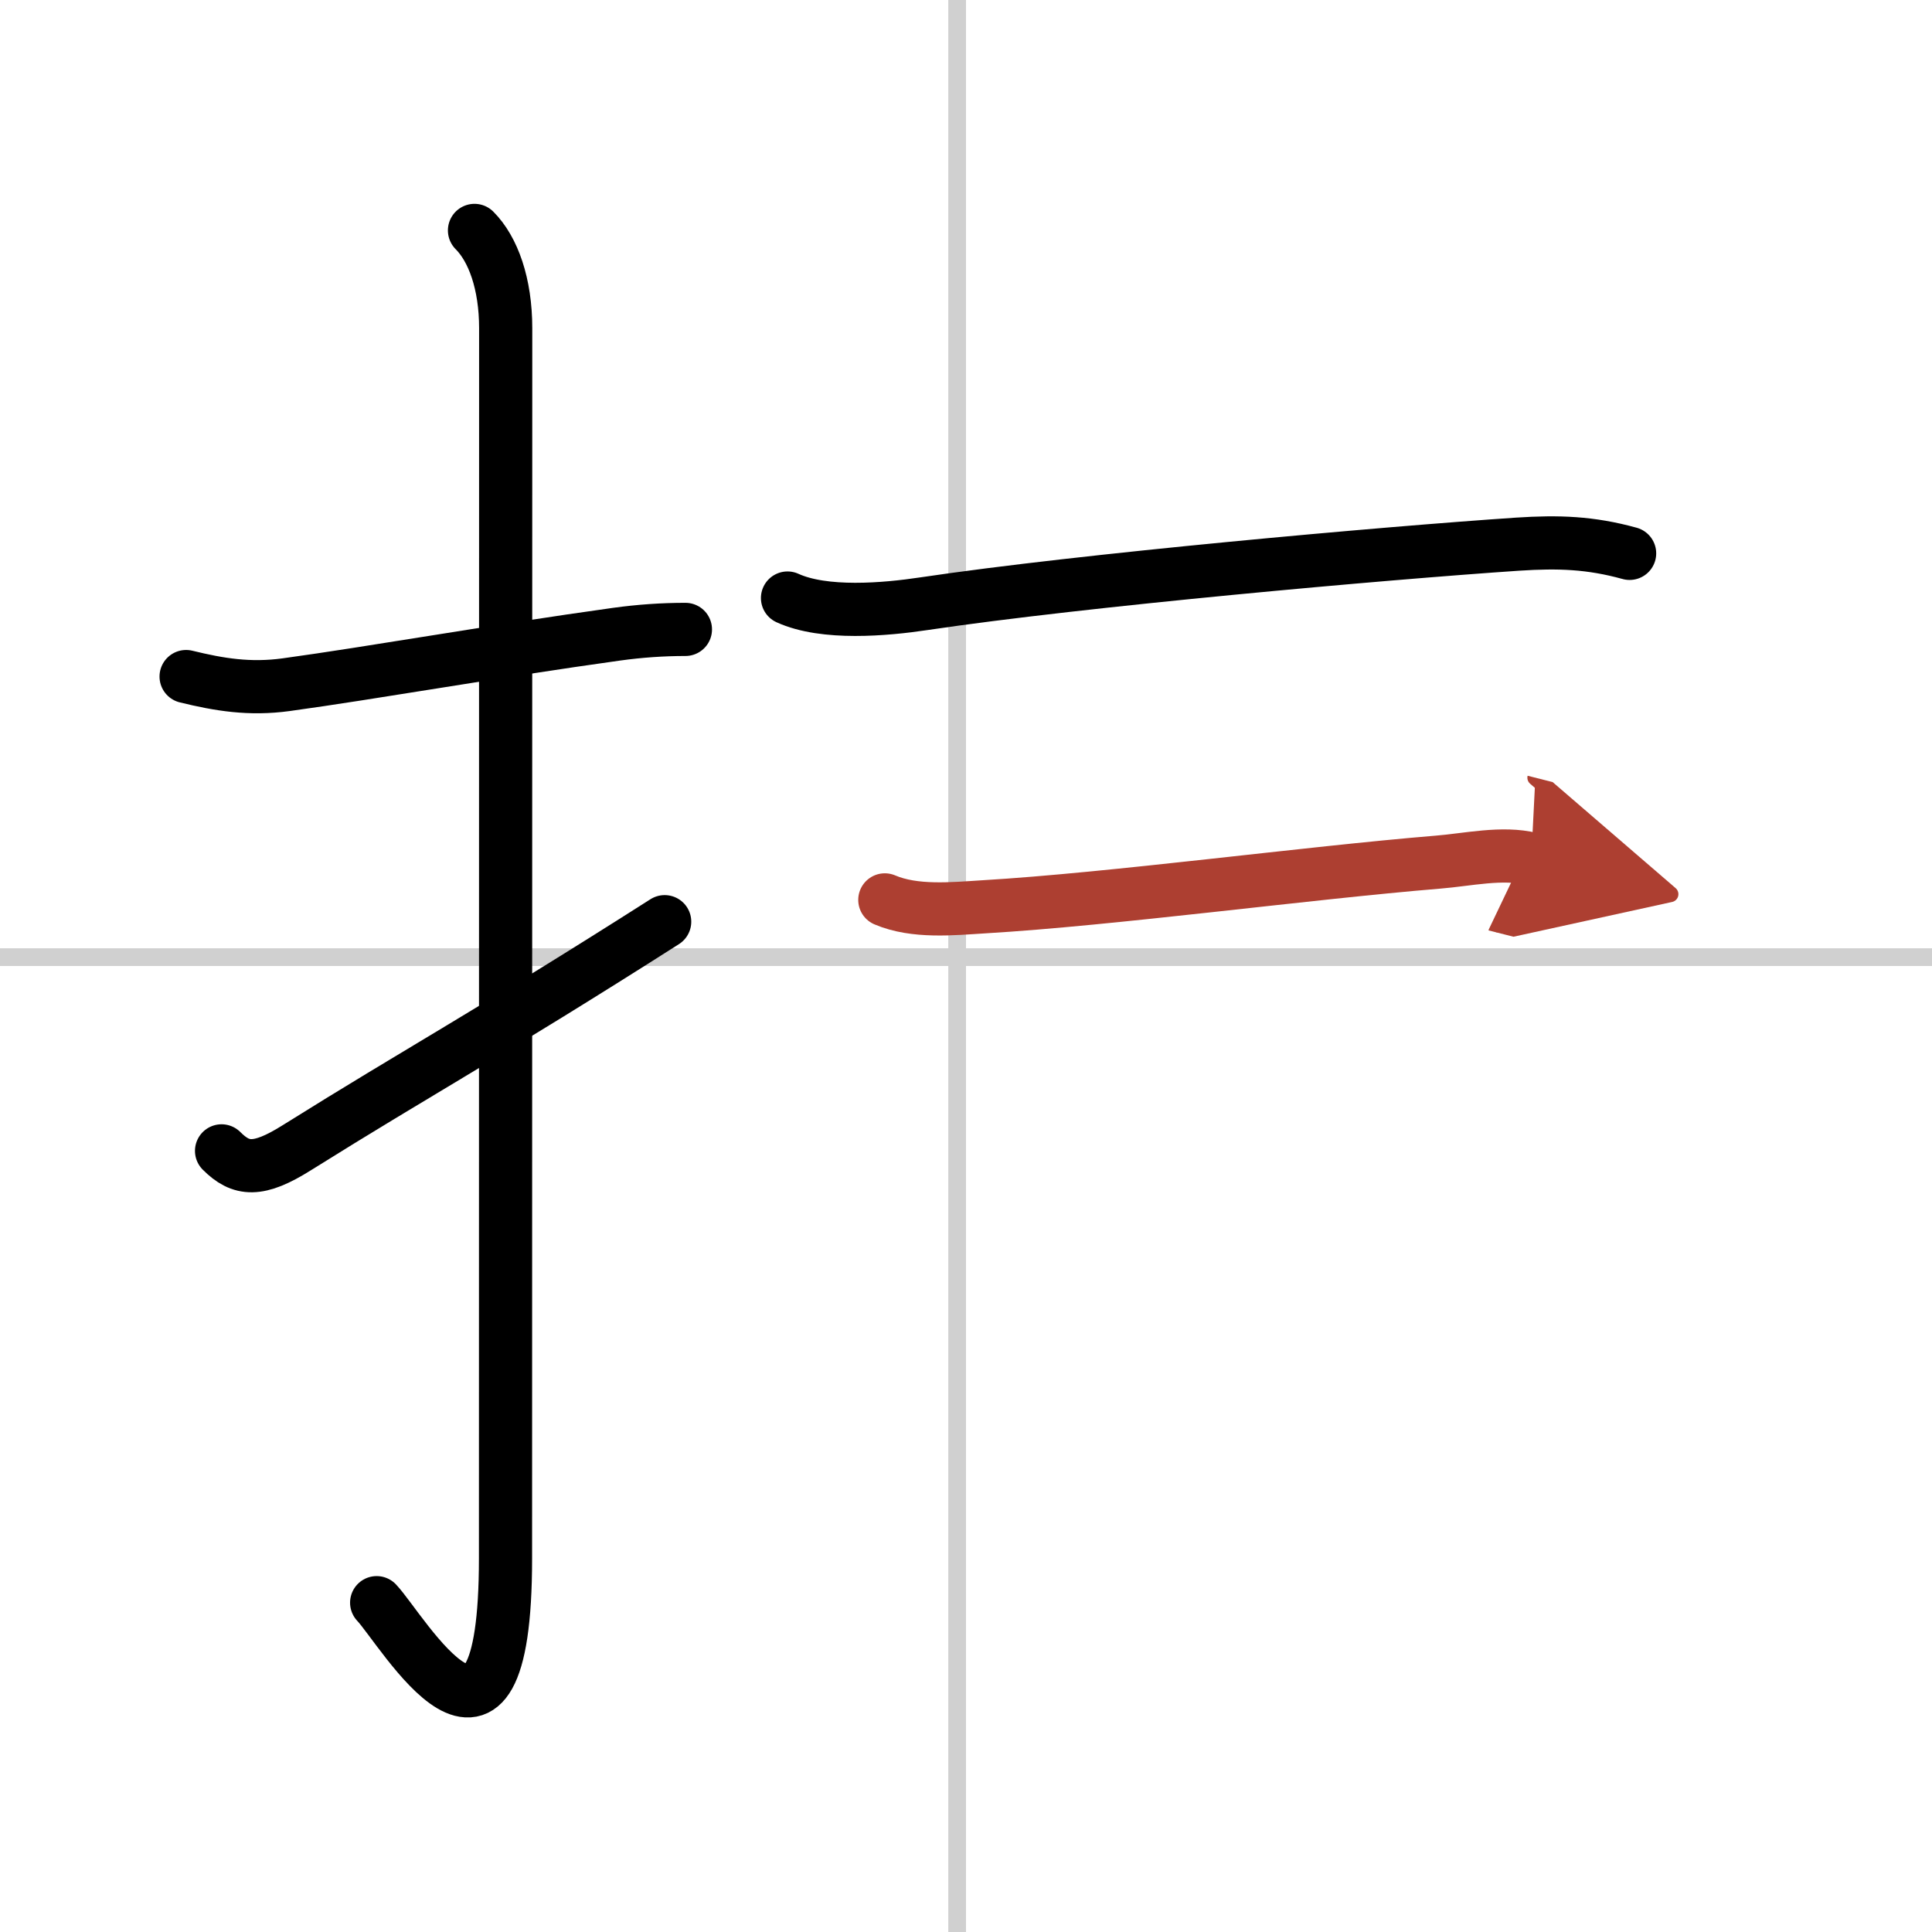 <svg width="400" height="400" viewBox="0 0 109 109" xmlns="http://www.w3.org/2000/svg"><defs><marker id="a" markerWidth="4" orient="auto" refX="1" refY="5" viewBox="0 0 10 10"><polyline points="0 0 10 5 0 10 1 5" fill="#ad3f31" stroke="#ad3f31"/></marker></defs><g fill="none" stroke="#000" stroke-linecap="round" stroke-linejoin="round" stroke-width="3"><rect width="100%" height="100%" fill="#fff" stroke="#fff"/><line x1="54" x2="54" y2="109" stroke="#d0d0d0" stroke-width="1"/><line x2="109" y1="54" y2="54" stroke="#d0d0d0" stroke-width="1"/><path d="m10.5 38.17c1.88 0.46 3.58 0.74 5.64 0.46 4.82-0.66 11.75-1.89 18.65-2.85 1.3-0.18 2.59-0.27 3.88-0.27"/><path d="m26.77 13c1.05 1.05 1.76 3 1.76 5.52 0 15.23-0.01 57.96-0.01 69.4 0 14.25-5.82 4.03-7.27 2.5"/><path d="m12.5 64.93c1.1 1.1 2.07 1.19 4.25-0.18 7-4.38 10.75-6.38 20.75-12.75"/><path d="m44.43 33.74c2.08 0.95 5.51 0.65 7.7 0.32 9-1.34 25.93-2.85 33.5-3.36 2.3-0.15 4.1-0.09 6.31 0.52"/><path d="m49.92 50.77c1.69 0.72 3.82 0.5 5.59 0.39 7.26-0.43 18.12-1.9 25.62-2.52 1.64-0.13 3.64-0.59 5.26-0.18" marker-end="url(#a)" stroke="#ad3f31"/></g></svg>
